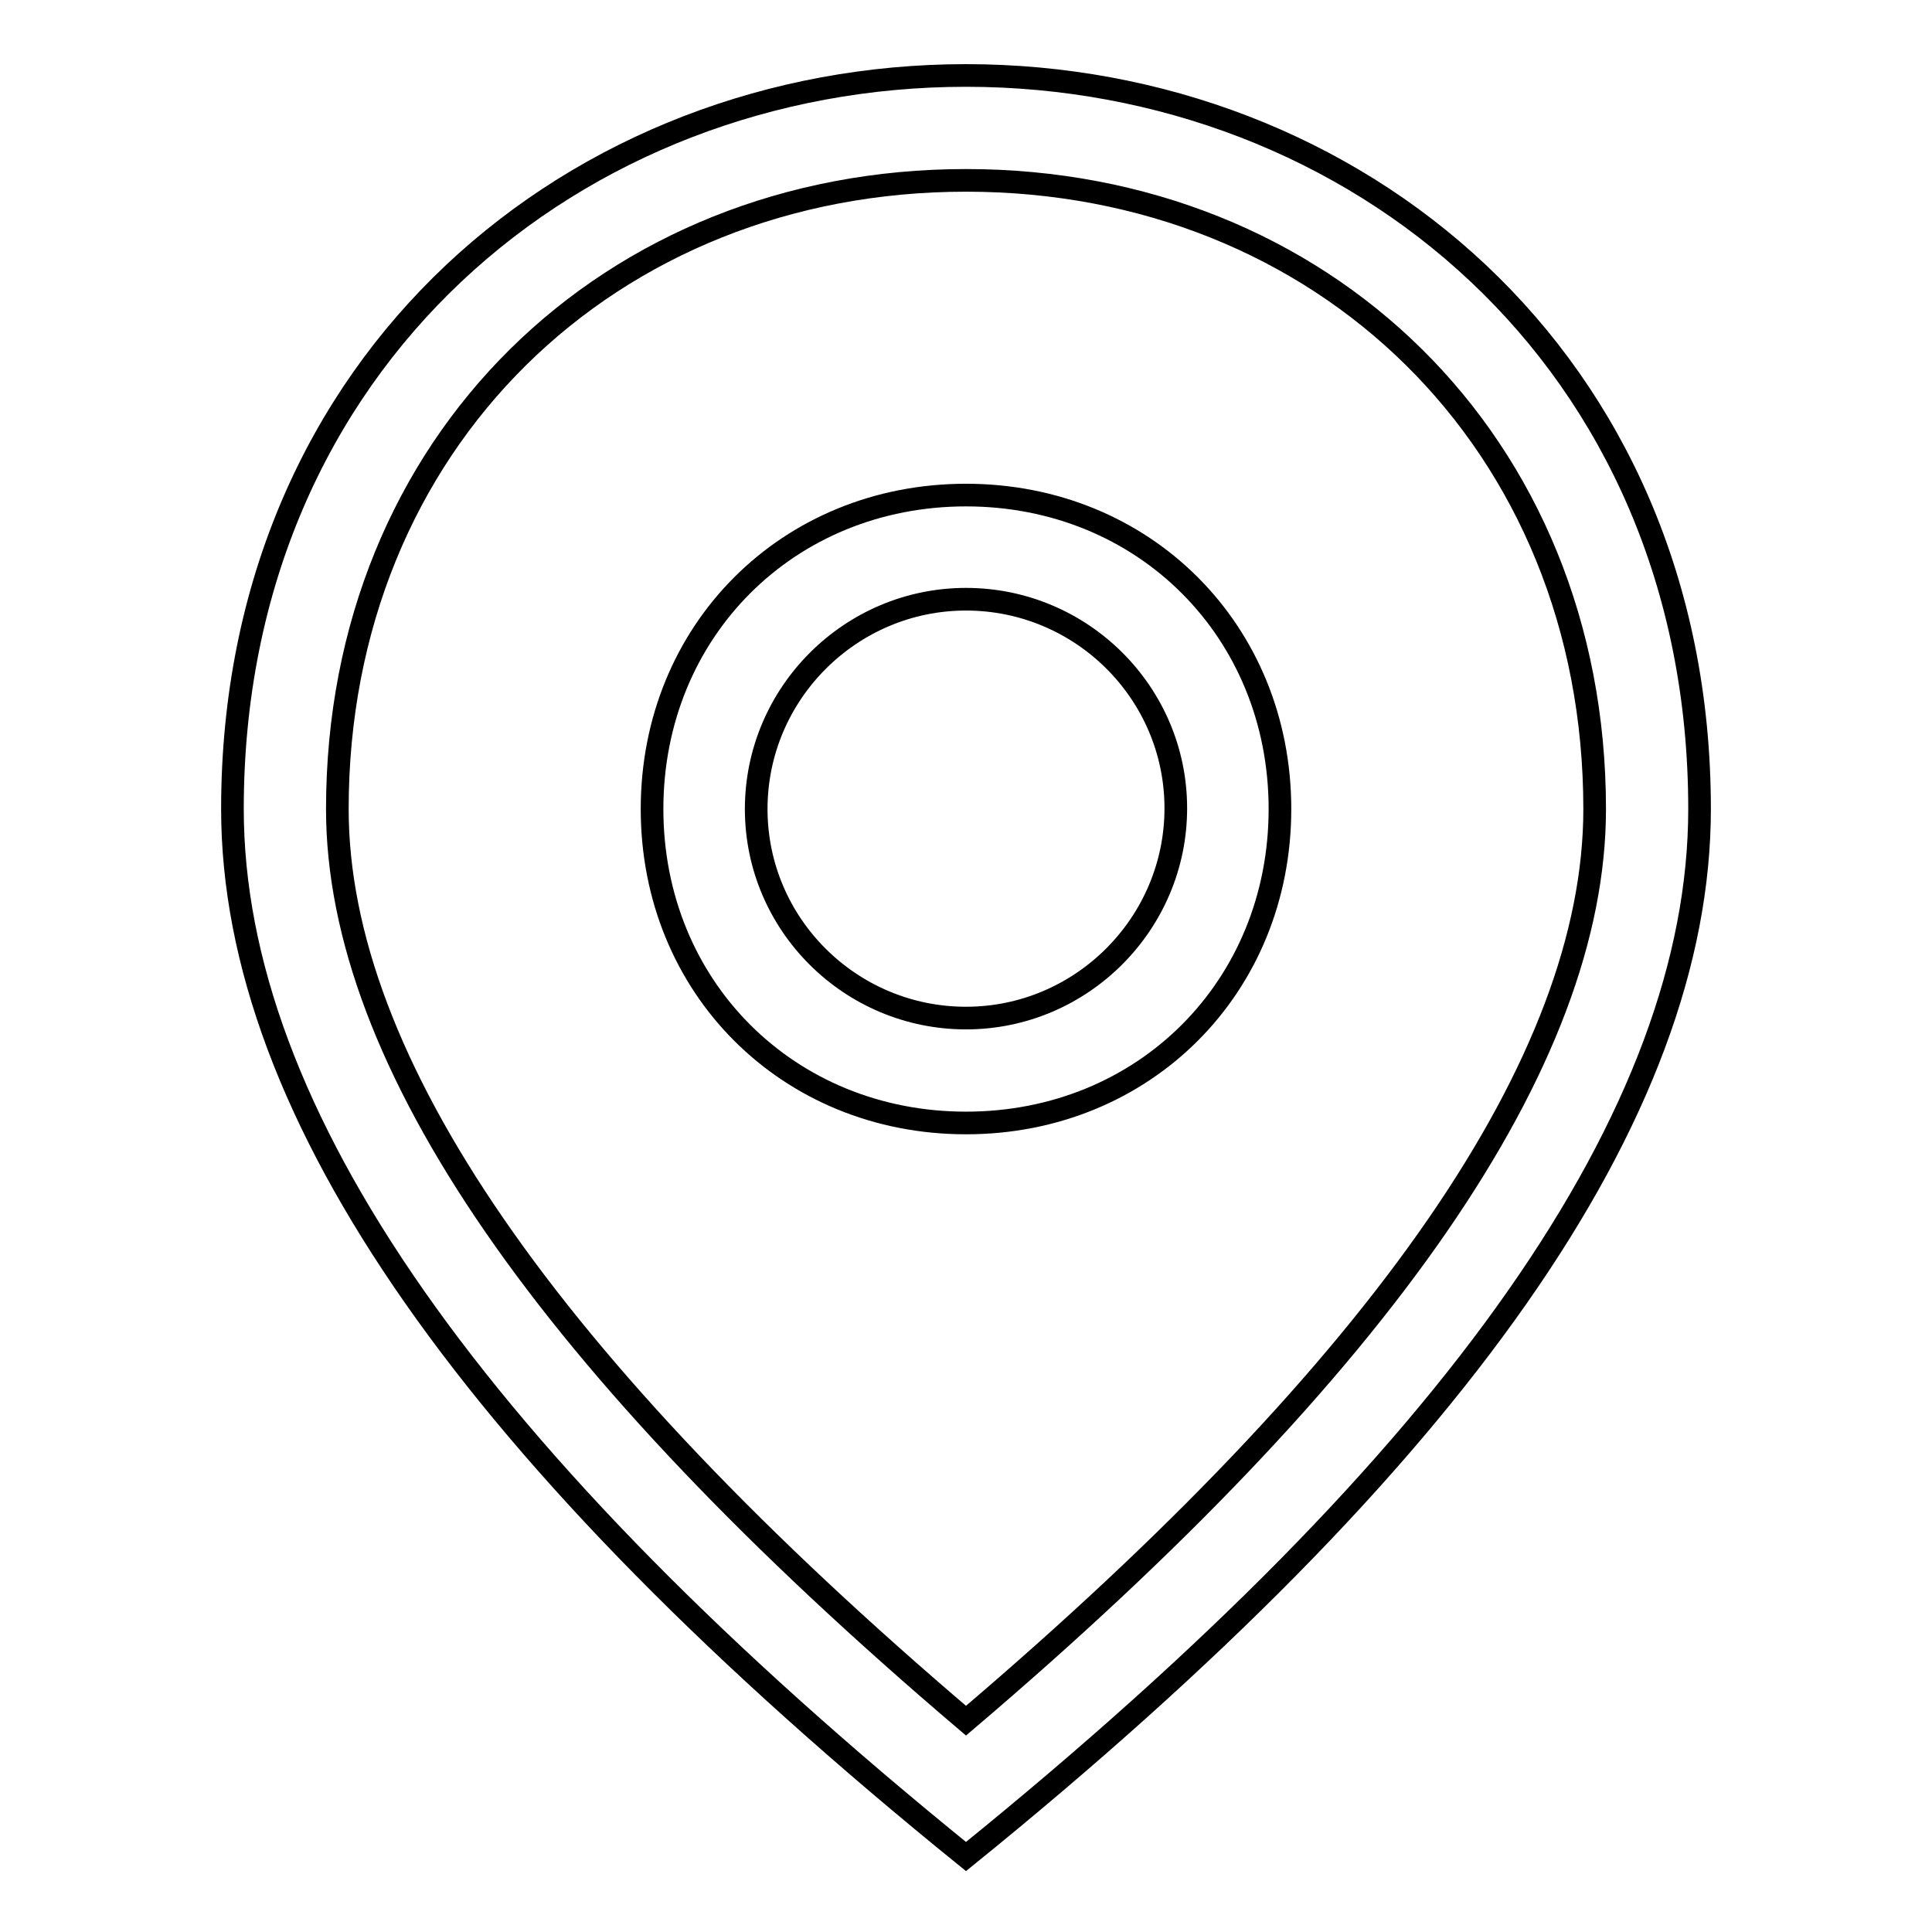 <?xml version="1.0" encoding="utf-8"?>
<!-- Svg Vector Icons : http://www.onlinewebfonts.com/icon -->
<!DOCTYPE svg PUBLIC "-//W3C//DTD SVG 1.1//EN" "http://www.w3.org/Graphics/SVG/1.1/DTD/svg11.dtd">
<svg version="1.1" xmlns="http://www.w3.org/2000/svg" xmlns:xlink="http://www.w3.org/1999/xlink" x="0px" y="0px" viewBox="0 0 256 256" enable-background="new 0 0 256 256" xml:space="preserve">
<g> <path stroke-width="3" fill-opacity="0" stroke="#000000"  d="M128,148.8c-23.6,0-41.6-18-41.6-41.6c0-23.6,18-41.6,41.6-41.6c23.6,0,41.6,18,41.6,41.6 C169.6,130.8,151.6,148.8,128,148.8z M128,134.9c15.3,0,27.8-12.5,27.8-27.8S143.3,79.4,128,79.4s-27.8,12.5-27.8,27.8 S112.7,134.9,128,134.9z"/> <path stroke-width="3" fill-opacity="0" stroke="#000000"  d="M128,246c-65.2-52.8-97.2-98.6-97.2-138.8C30.8,47.5,76.6,10,128,10c51.4,0,97.2,37.5,97.2,97.2 C225.2,147.4,193.2,193.2,128,246z M211.3,107.2c0-48.6-36.1-83.3-83.3-83.3c-47.2,0-83.3,34.7-83.3,83.3 c0,33.3,27.8,73.6,83.3,120.8C183.5,180.8,211.3,140.5,211.3,107.2z"/></g>
</svg>